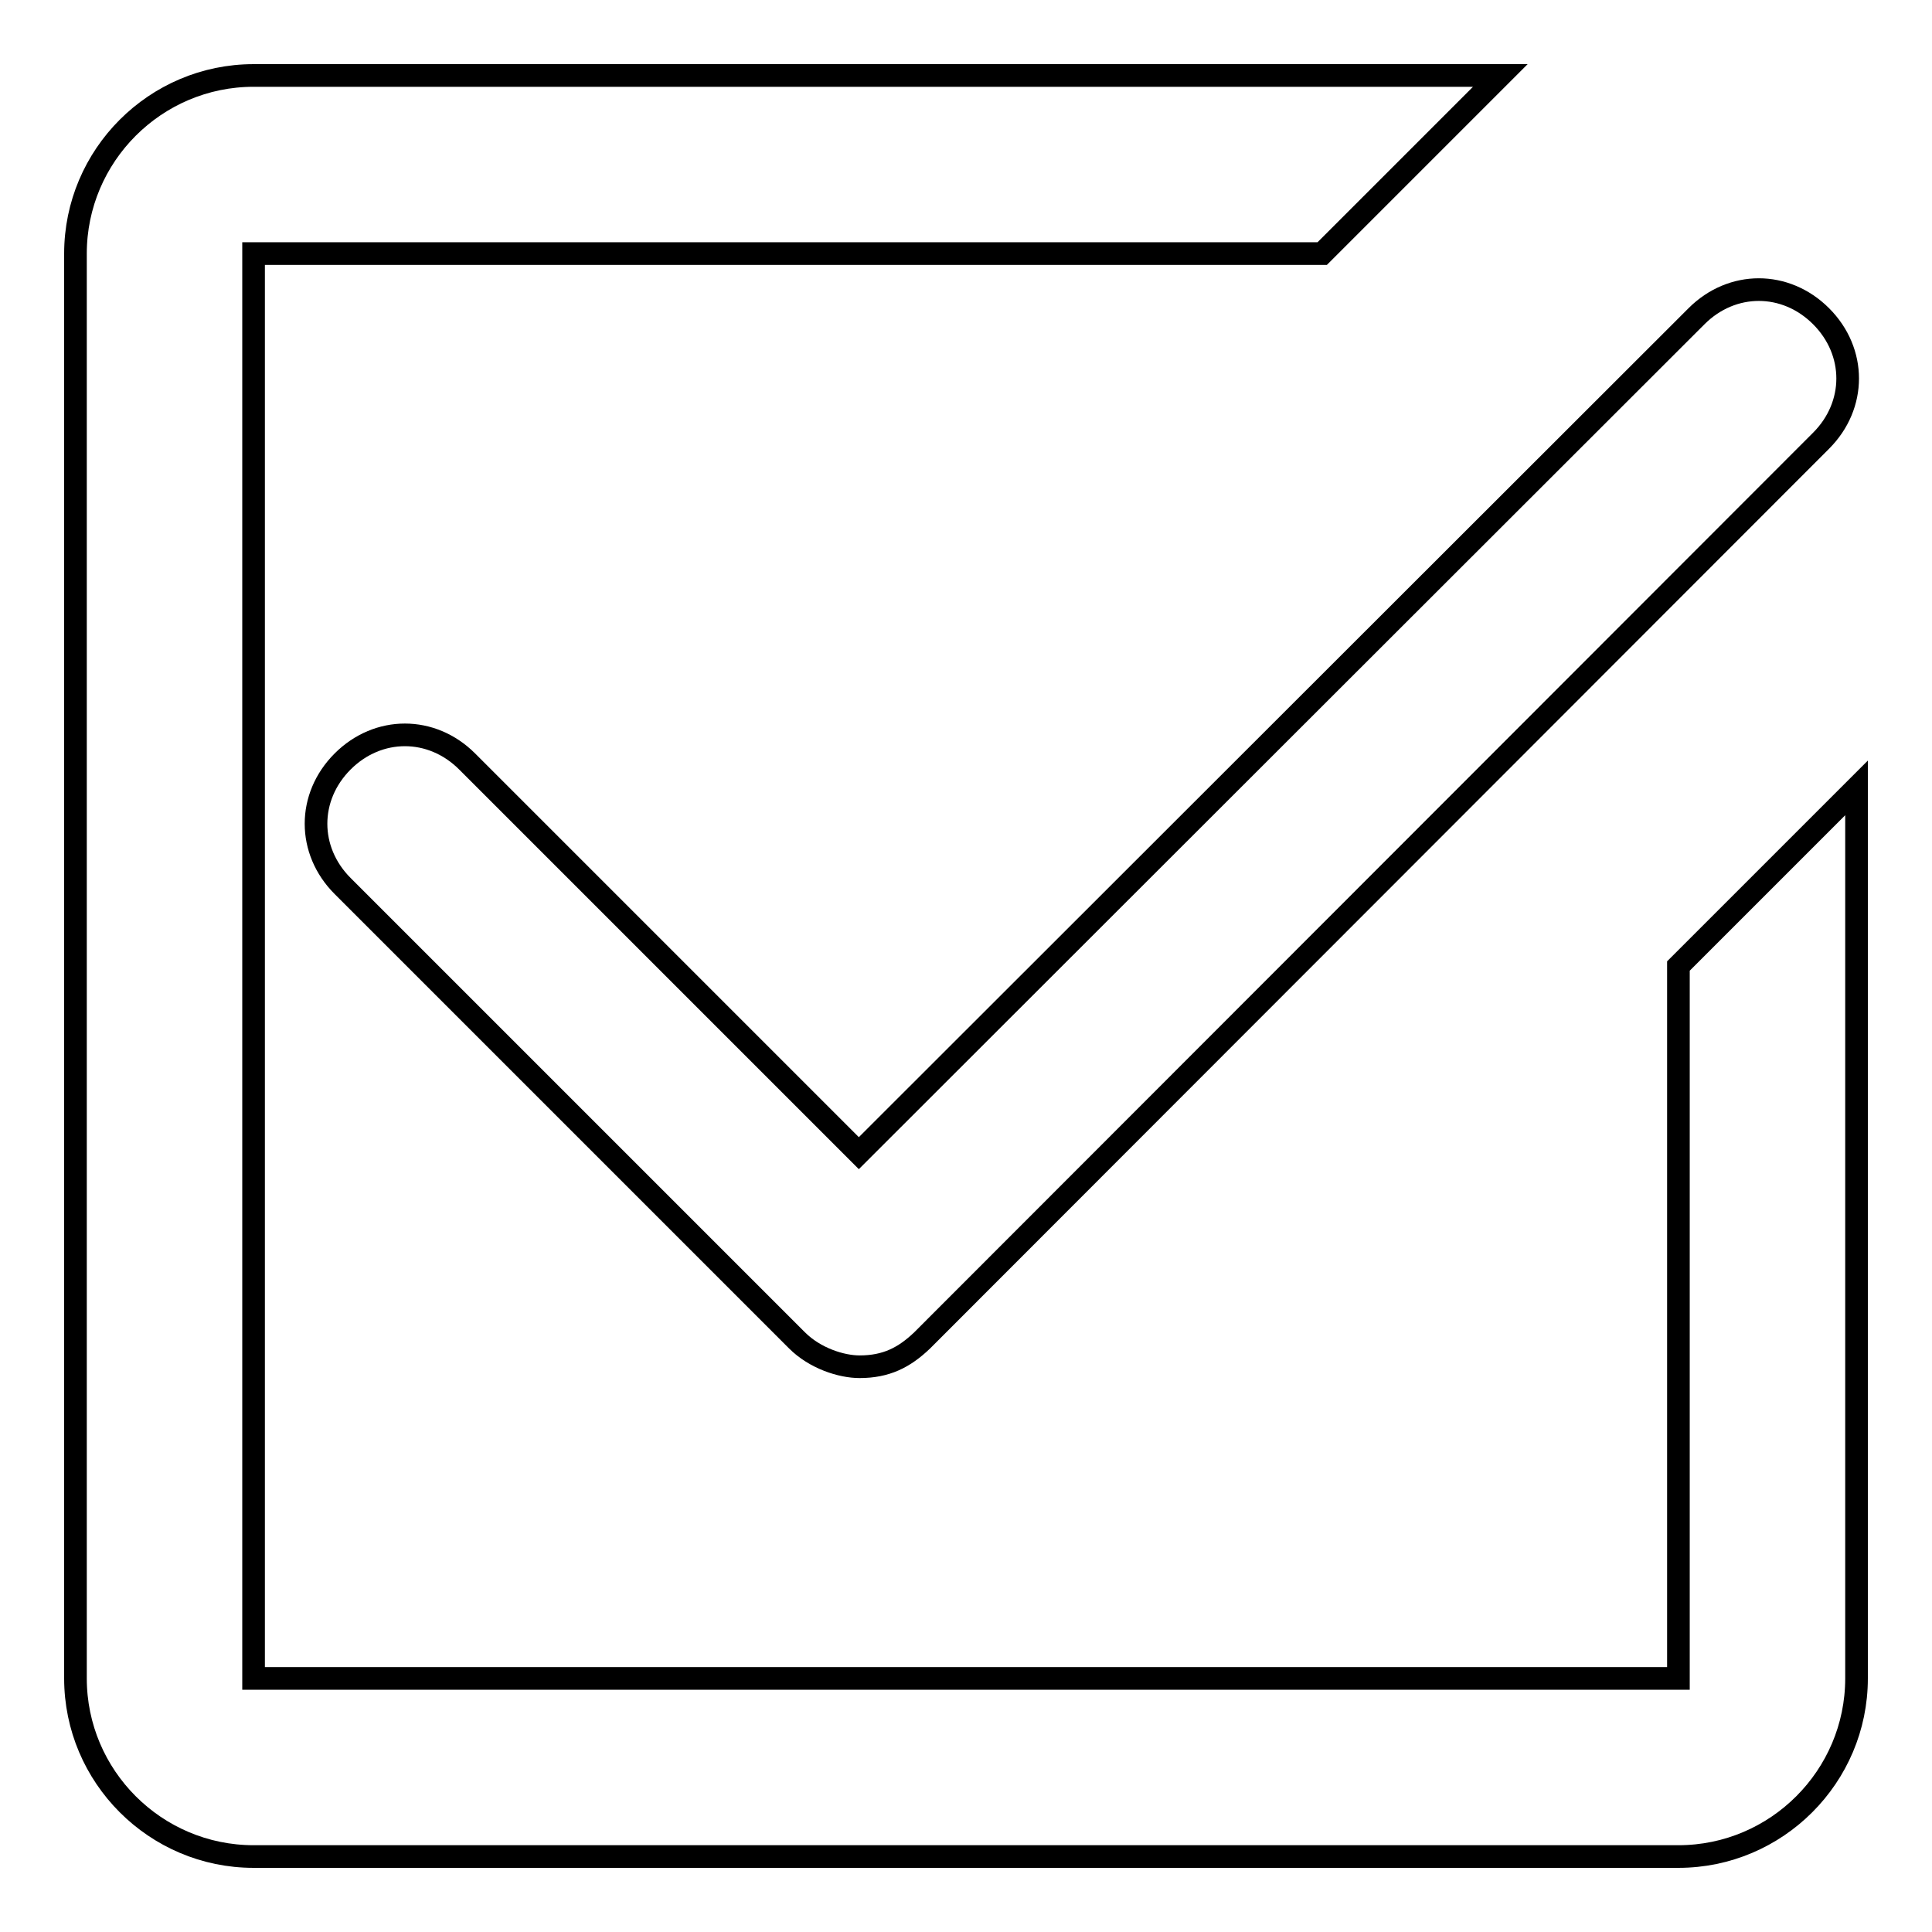 <?xml version="1.0" encoding="utf-8"?>
<!-- Svg Vector Icons : http://www.onlinewebfonts.com/icon -->
<!DOCTYPE svg PUBLIC "-//W3C//DTD SVG 1.1//EN" "http://www.w3.org/Graphics/SVG/1.1/DTD/svg11.dtd">
<svg version="1.1" xmlns="http://www.w3.org/2000/svg" xmlns:xlink="http://www.w3.org/1999/xlink" x="0px" y="0px" viewBox="0 0 256 256" enable-background="new 0 0 256 256" xml:space="preserve">
<g><g><path stroke-width="3" fill-opacity="0" stroke="#000000"  d="M61.9,100.9c-4.7-4.7-11.8-4.7-16.5,0c-4.7,4.7-4.7,11.8,0,16.5l60.2,60.2c2.4,2.4,5.9,3.5,8.3,3.5c3.5,0,5.9-1.2,8.3-3.5L241.3,58.4c4.7-4.7,4.7-11.8,0-16.5c-4.7-4.7-11.8-4.7-16.5,0L113.8,152.8L61.9,100.9z"/><path stroke-width="3" fill-opacity="0" stroke="#000000"  d="M222.4,128v94.4H33.6V33.6h141.6L198.8,10H33.6C20.6,10,10,20.6,10,33.6v188.8c0,13,10.6,23.6,23.6,23.6h188.8c13,0,23.6-10.6,23.6-23.6v-118L222.4,128z"/></g></g>
</svg>